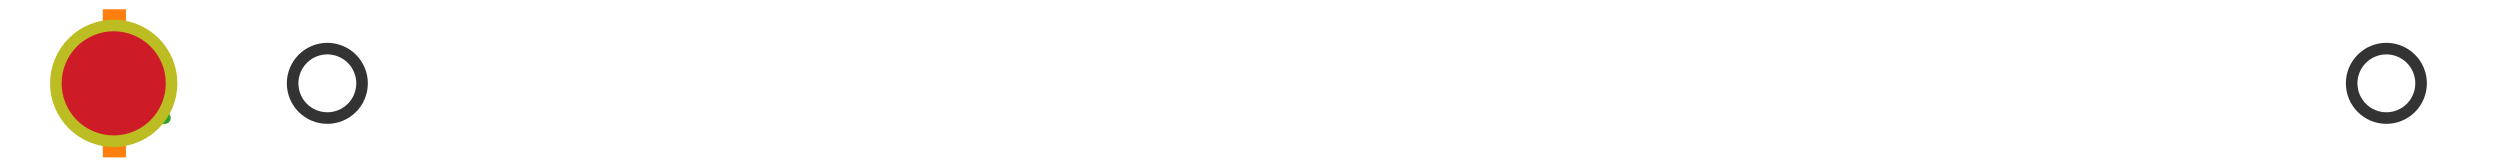 <?xml version="1.0" encoding="utf-8" standalone="no"?>
<!DOCTYPE svg PUBLIC "-//W3C//DTD SVG 1.1//EN"
  "http://www.w3.org/Graphics/SVG/1.1/DTD/svg11.dtd">
<svg xmlns:xlink="http://www.w3.org/1999/xlink" width="216pt" height="14.4pt" viewBox="0 0 216 14.4" xmlns="http://www.w3.org/2000/svg" version="1.1">
 <defs>
  <style type="text/css">*{stroke-linejoin: round; stroke-linecap: butt}</style>
 </defs>
 <g id="figure_1">
  <g id="patch_1">
   <path d="M 0 14.4 
L 216 14.4 
L 216 0 
L 0 0 
z
" style="fill: #ffffff"/>
  </g>
  <g id="axes_1">
   <g id="patch_2">
    <path d="M 9.825 12.6 
L 9.825 1.8 
L 10.048 1.8 
L 10.048 12.6 
L 9.825 12.6 
z
" clip-path="url(#pa46dd1037c)" style="fill: #bbbbbb; stroke: #333333; stroke-linejoin: miter"/>
   </g>
   <g id="line2d_1">
    <path d="M 9.825 7.2 
L 9.818 7.2 
" clip-path="url(#pa46dd1037c)" style="fill: none; stroke: #333333; stroke-linecap: square"/>
   </g>
   <g id="line2d_2">
    <path d="M 10.048 7.2 
L 10.373 7.2 
" clip-path="url(#pa46dd1037c)" style="fill: none; stroke: #333333; stroke-linecap: square"/>
   </g>
   <g id="line2d_3">
    <path d="M 9.818 9.9 
L 9.818 4.5 
" clip-path="url(#pa46dd1037c)" style="fill: none; stroke: #333333; stroke-linecap: square"/>
   </g>
   <g id="line2d_4">
    <path d="M 10.373 9.9 
L 10.373 4.5 
" clip-path="url(#pa46dd1037c)" style="fill: none; stroke: #333333; stroke-linecap: square"/>
   </g>
   <g id="line2d_5">
    <defs>
     <path id="m44a5cc6737" d="M 0 3 
C 0.796 3 1.559 2.684 2.121 2.121 
C 2.684 1.559 3 0.796 3 0 
C 3 -0.796 2.684 -1.559 2.121 -2.121 
C 1.559 -2.684 0.796 -3 0 -3 
C -0.796 -3 -1.559 -2.684 -2.121 -2.121 
C -2.684 -1.559 -3 -0.796 -3 0 
C -3 0.796 -2.684 1.559 -2.121 2.121 
C -1.559 2.684 -0.796 3 0 3 
z
" style="stroke: #333333"/>
    </defs>
    <g clip-path="url(#pa46dd1037c)">
     <use xlink:href="#m44a5cc6737" x="11.139" y="7.2" style="fill-opacity: 0; stroke: #333333"/>
     <use xlink:href="#m44a5cc6737" x="10.386" y="7.2" style="fill-opacity: 0; stroke: #333333"/>
     <use xlink:href="#m44a5cc6737" x="10.409" y="7.2" style="fill-opacity: 0; stroke: #333333"/>
     <use xlink:href="#m44a5cc6737" x="10.764" y="7.2" style="fill-opacity: 0; stroke: #333333"/>
     <use xlink:href="#m44a5cc6737" x="10.405" y="7.2" style="fill-opacity: 0; stroke: #333333"/>
     <use xlink:href="#m44a5cc6737" x="10.575" y="7.2" style="fill-opacity: 0; stroke: #333333"/>
     <use xlink:href="#m44a5cc6737" x="10.45" y="7.2" style="fill-opacity: 0; stroke: #333333"/>
     <use xlink:href="#m44a5cc6737" x="10.766" y="7.2" style="fill-opacity: 0; stroke: #333333"/>
     <use xlink:href="#m44a5cc6737" x="28.282" y="7.2" style="fill-opacity: 0; stroke: #333333"/>
     <use xlink:href="#m44a5cc6737" x="10.575" y="7.2" style="fill-opacity: 0; stroke: #333333"/>
     <use xlink:href="#m44a5cc6737" x="10.581" y="7.2" style="fill-opacity: 0; stroke: #333333"/>
     <use xlink:href="#m44a5cc6737" x="10.851" y="7.2" style="fill-opacity: 0; stroke: #333333"/>
     <use xlink:href="#m44a5cc6737" x="10.544" y="7.2" style="fill-opacity: 0; stroke: #333333"/>
     <use xlink:href="#m44a5cc6737" x="206.182" y="7.2" style="fill-opacity: 0; stroke: #333333"/>
    </g>
   </g>
   <g id="line2d_6">
    <path d="M 9.884 12.6 
L 9.884 1.8 
" clip-path="url(#pa46dd1037c)" style="fill: none; stroke: #ff7f0e; stroke-width: 2; stroke-linecap: square"/>
   </g>
   <g id="line2d_7">
    <defs>
     <path id="m6cd0ac3a29" d="M 0 -3 
L -3 3 
L 3 3 
z
" style="stroke: #2ca02c; stroke-linejoin: miter"/>
    </defs>
    <g clip-path="url(#pa46dd1037c)">
     <use xlink:href="#m6cd0ac3a29" x="11.25" y="7.2" style="fill: #2ca02c; stroke: #2ca02c; stroke-linejoin: miter"/>
    </g>
   </g>
   <g id="line2d_8">
    <defs>
     <path id="m658cc256c4" d="M 0 5 
C 1.326 5 2.598 4.473 3.536 3.536 
C 4.473 2.598 5 1.326 5 0 
C 5 -1.326 4.473 -2.598 3.536 -3.536 
C 2.598 -4.473 1.326 -5 0 -5 
C -1.326 -5 -2.598 -4.473 -3.536 -3.536 
C -4.473 -2.598 -5 -1.326 -5 0 
C -5 1.326 -4.473 2.598 -3.536 3.536 
C -2.598 4.473 -1.326 5 0 5 
z
" style="stroke: #bcbd22"/>
    </defs>
    <g clip-path="url(#pa46dd1037c)">
     <use xlink:href="#m658cc256c4" x="9.825" y="7.2" style="fill: #ce1b28; stroke: #bcbd22"/>
    </g>
   </g>
  </g>
 </g>
 <defs>
  <clipPath id="pa46dd1037c">
   <rect x="0" y="-28.8" width="216" height="72"/>
  </clipPath>
 </defs>
</svg>
